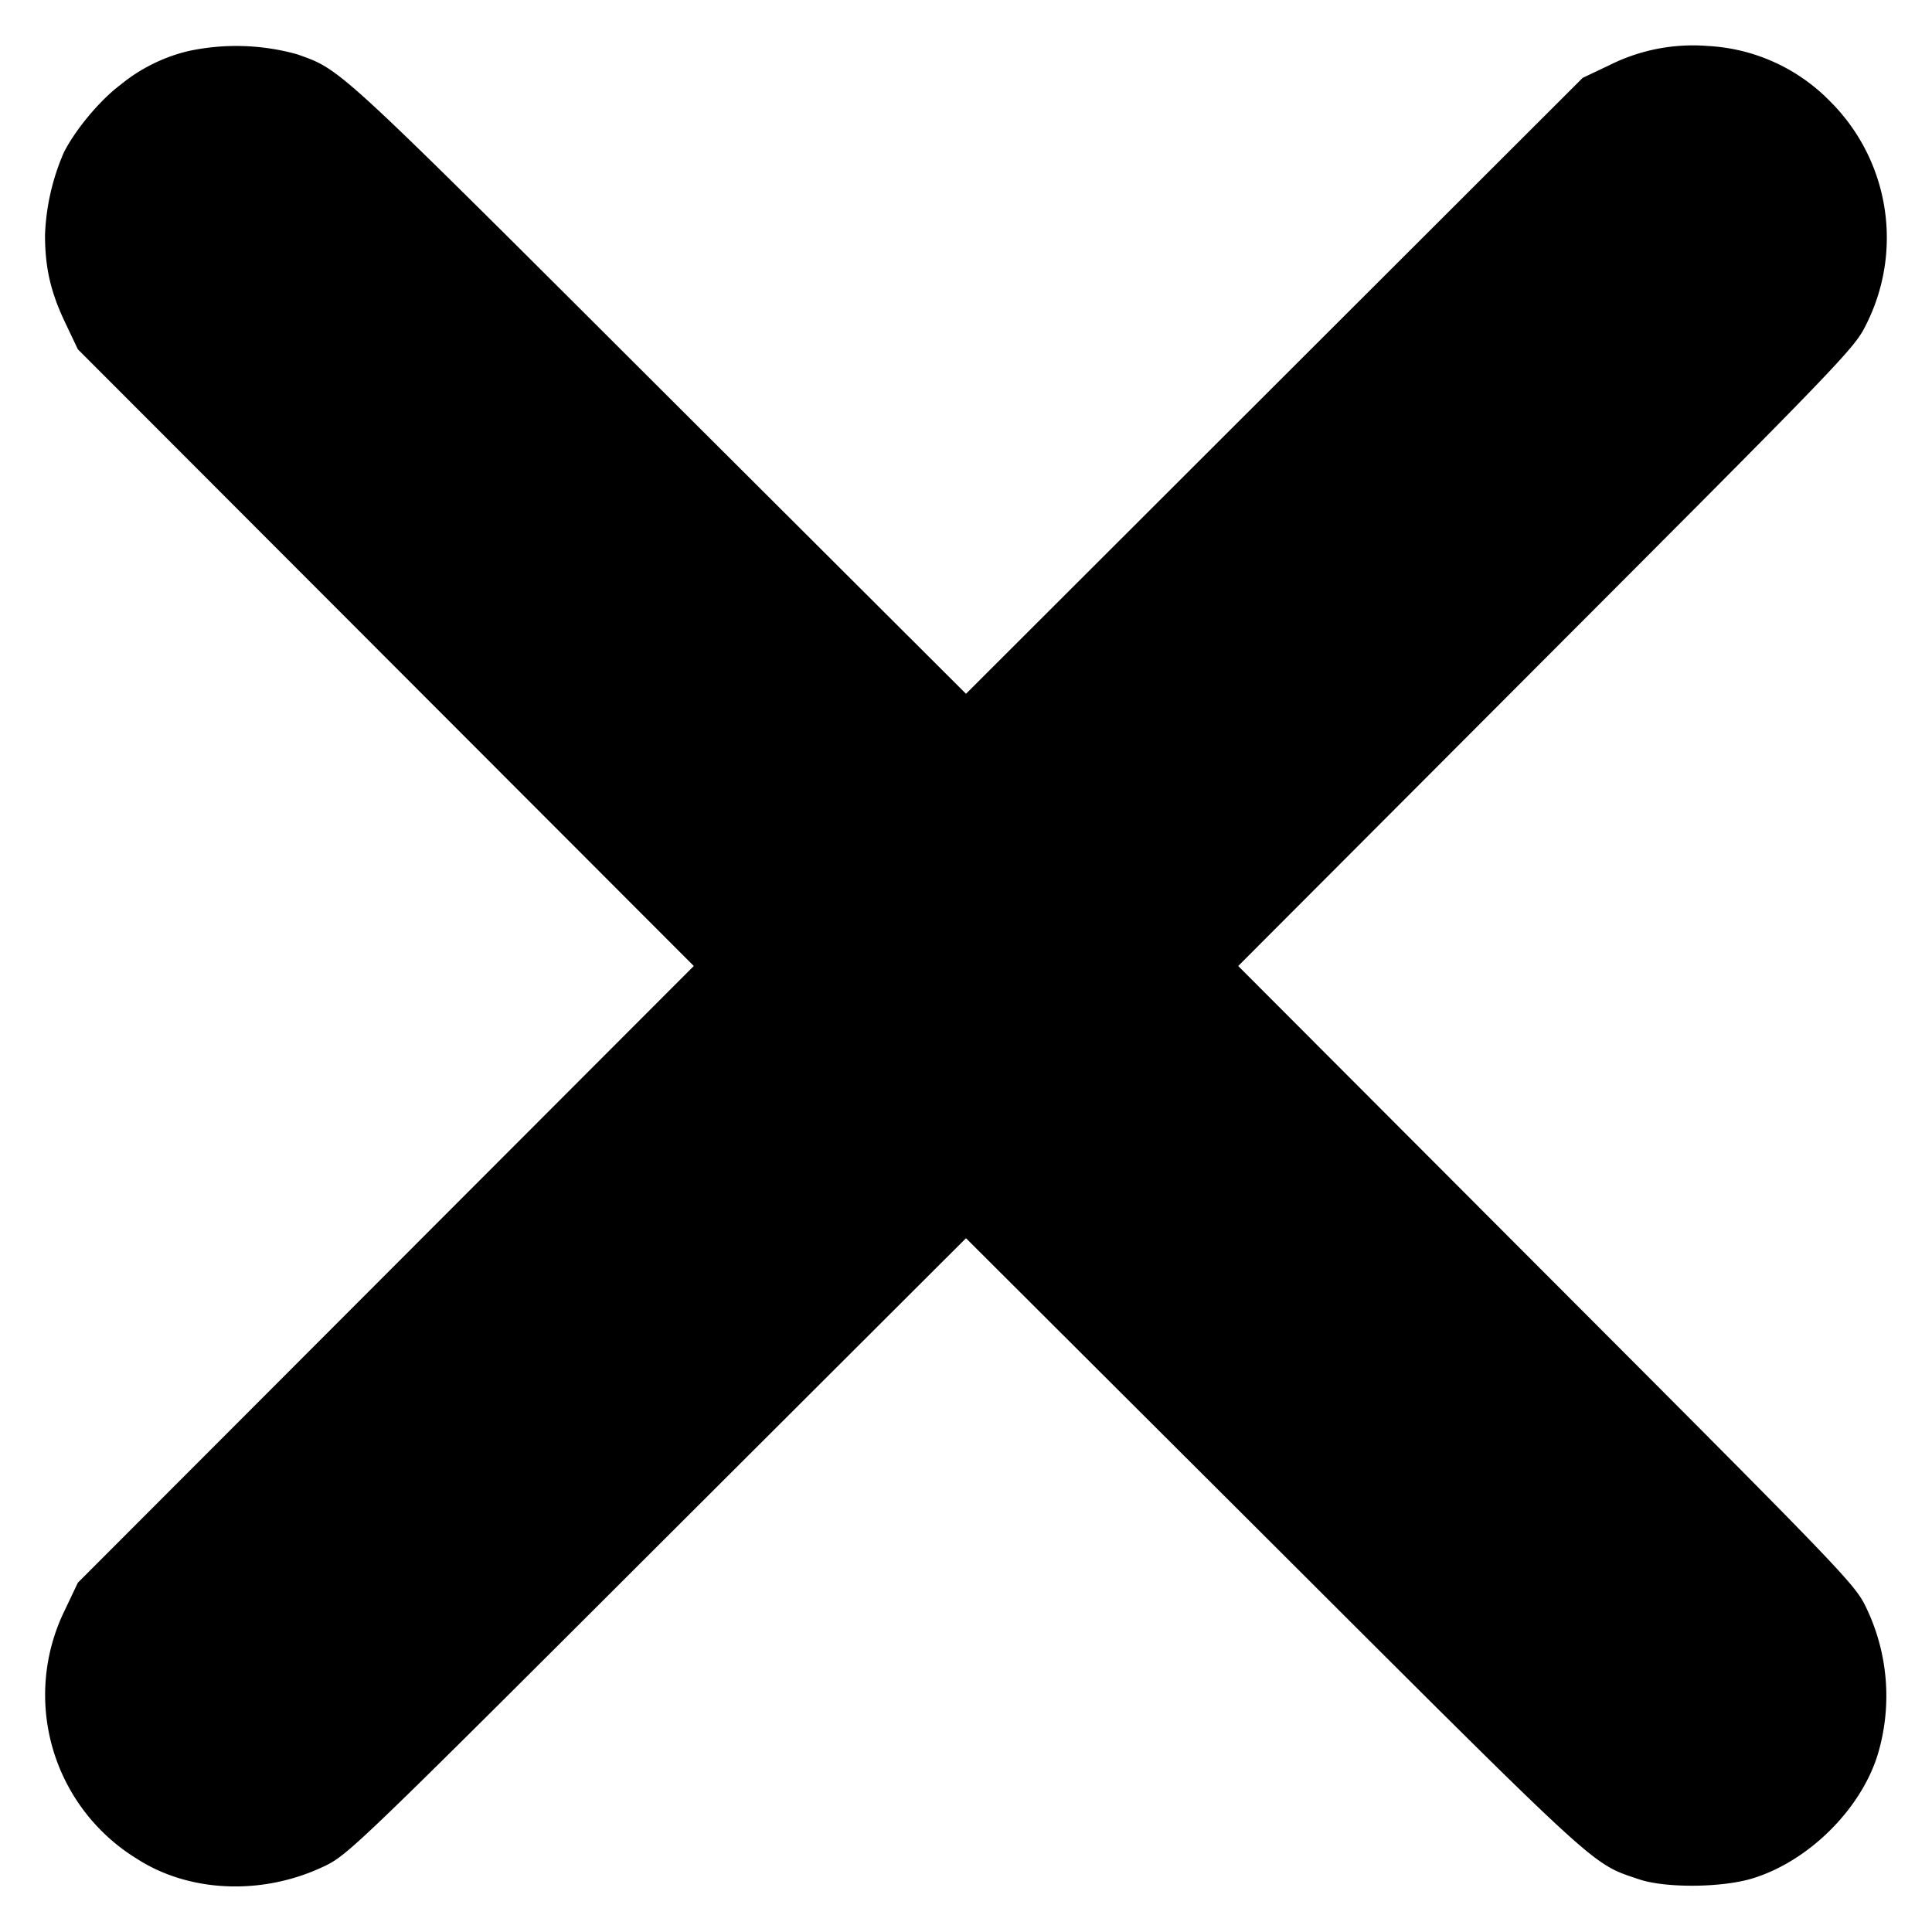<svg width="10" height="10" fill="none" xmlns="http://www.w3.org/2000/svg"><path d="M.972.265a.875.875 0 0 0-.351.176C.517.519.391.67.331.788a1.177 1.177 0 0 0-.098.428c0 .169.029.295.103.451l.067.141 1.594 1.596L3.591 5 1.997 6.596.403 8.192l-.067.141A.995.995 0 0 0 .707 9.62c.276.179.661.192.981.035.114-.056.2-.139 1.716-1.653L5 6.409l1.596 1.592c1.705 1.702 1.639 1.642 1.887 1.726.138.047.436.044.593-.006.287-.09.554-.355.642-.636a1.054 1.054 0 0 0-.063-.773c-.056-.114-.139-.2-1.653-1.716L6.409 5l1.593-1.596c1.514-1.516 1.597-1.602 1.653-1.716A.996.996 0 0 0 9.474.526.954.954 0 0 0 8.84.238a.964.964 0 0 0-.507.098l-.141.067-1.596 1.594L5 3.591 3.404 1.999C1.731.329 1.766.362 1.538.281A1.175 1.175 0 0 0 .972.265" fill-rule="evenodd" fill="#000"/></svg>